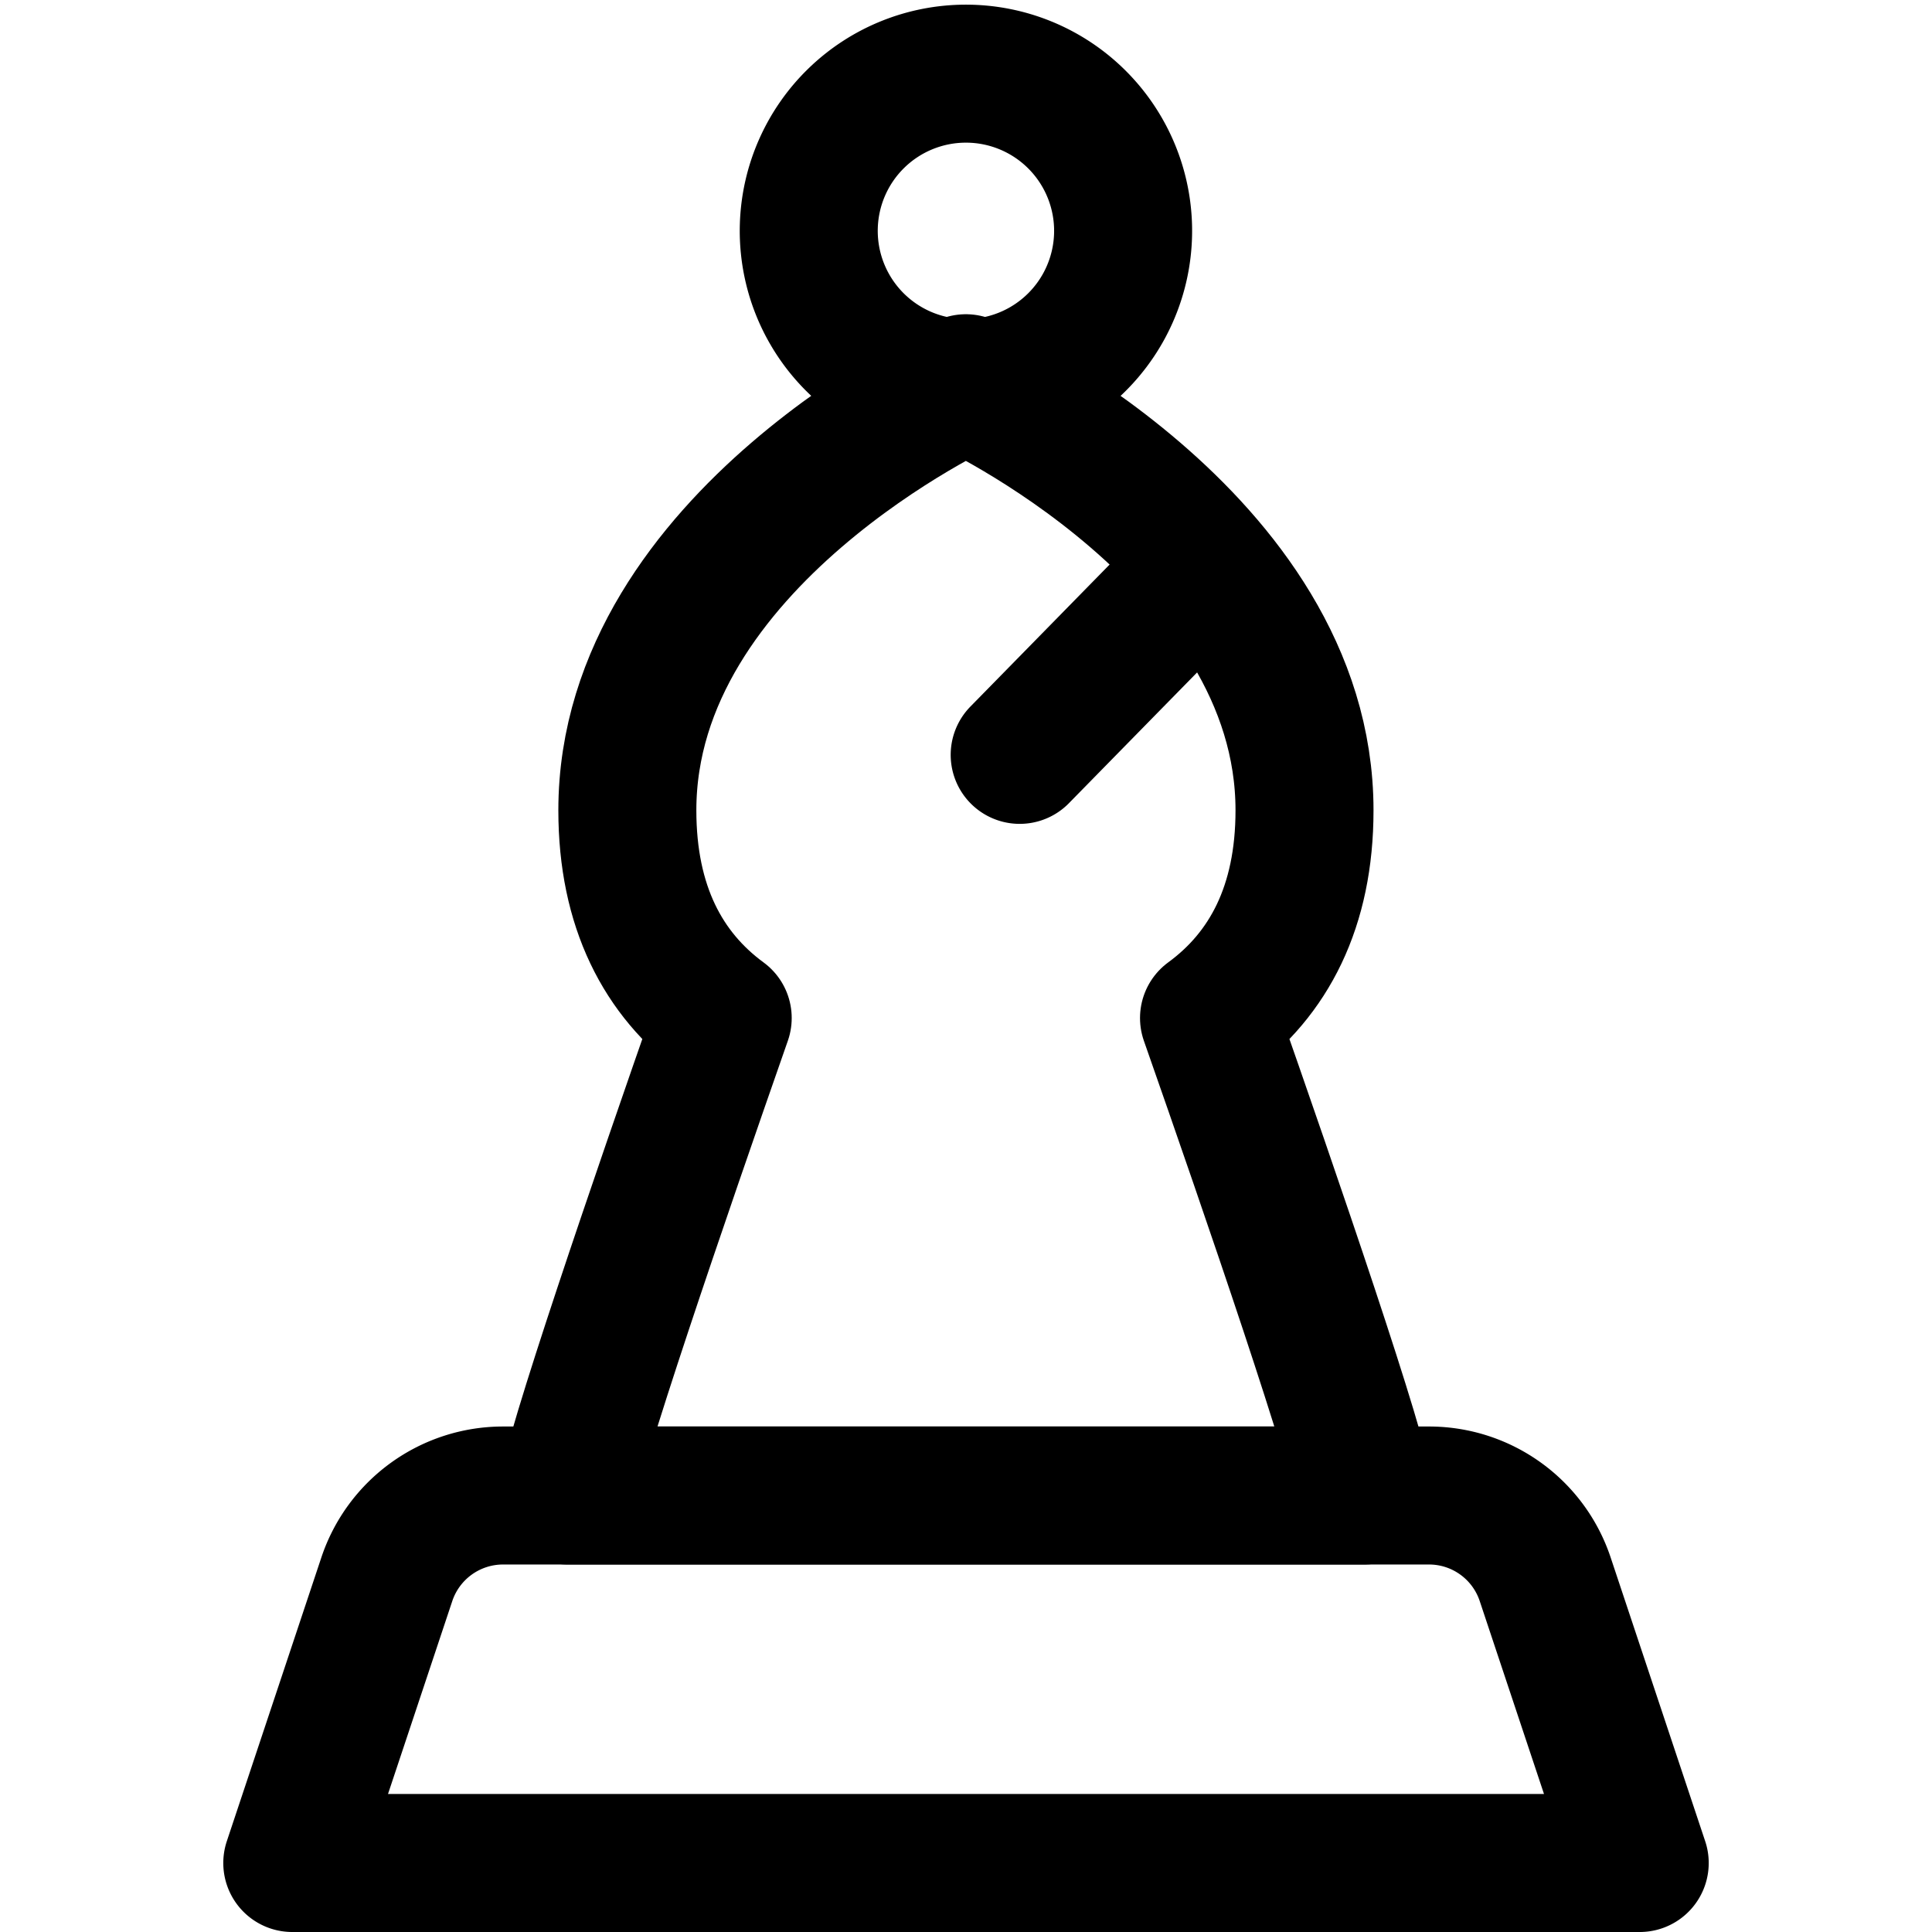 <?xml version="1.0" encoding="utf-8"?>
<!-- Generator: www.svgicons.com -->
<svg xmlns="http://www.w3.org/2000/svg" width="800" height="800" viewBox="0 0 14 14">
<g fill="none" stroke="currentColor" stroke-linecap="round" stroke-linejoin="round"><path d="M8.761 7.377c.433-.317.692-.807.692-1.505c0-1.97-2.454-3.095-2.454-3.095S4.546 3.902 4.546 5.872c0 .698.259 1.188.691 1.505c-.45 1.287-1.104 3.19-1.125 3.46h5.774c-.02-.27-.674-2.173-1.125-3.46"/><path d="M5.861 1.639a1.139 1.139 0 1 0 2.277 0a1.139 1.139 0 0 0-2.277 0M7.389 5.47L8.732 4.1m-5.929 7.344a.888.888 0 0 1 .842-.607h6.71c.382 0 .721.244.842.607l.685 2.056H2.118z"/></g>
</svg>